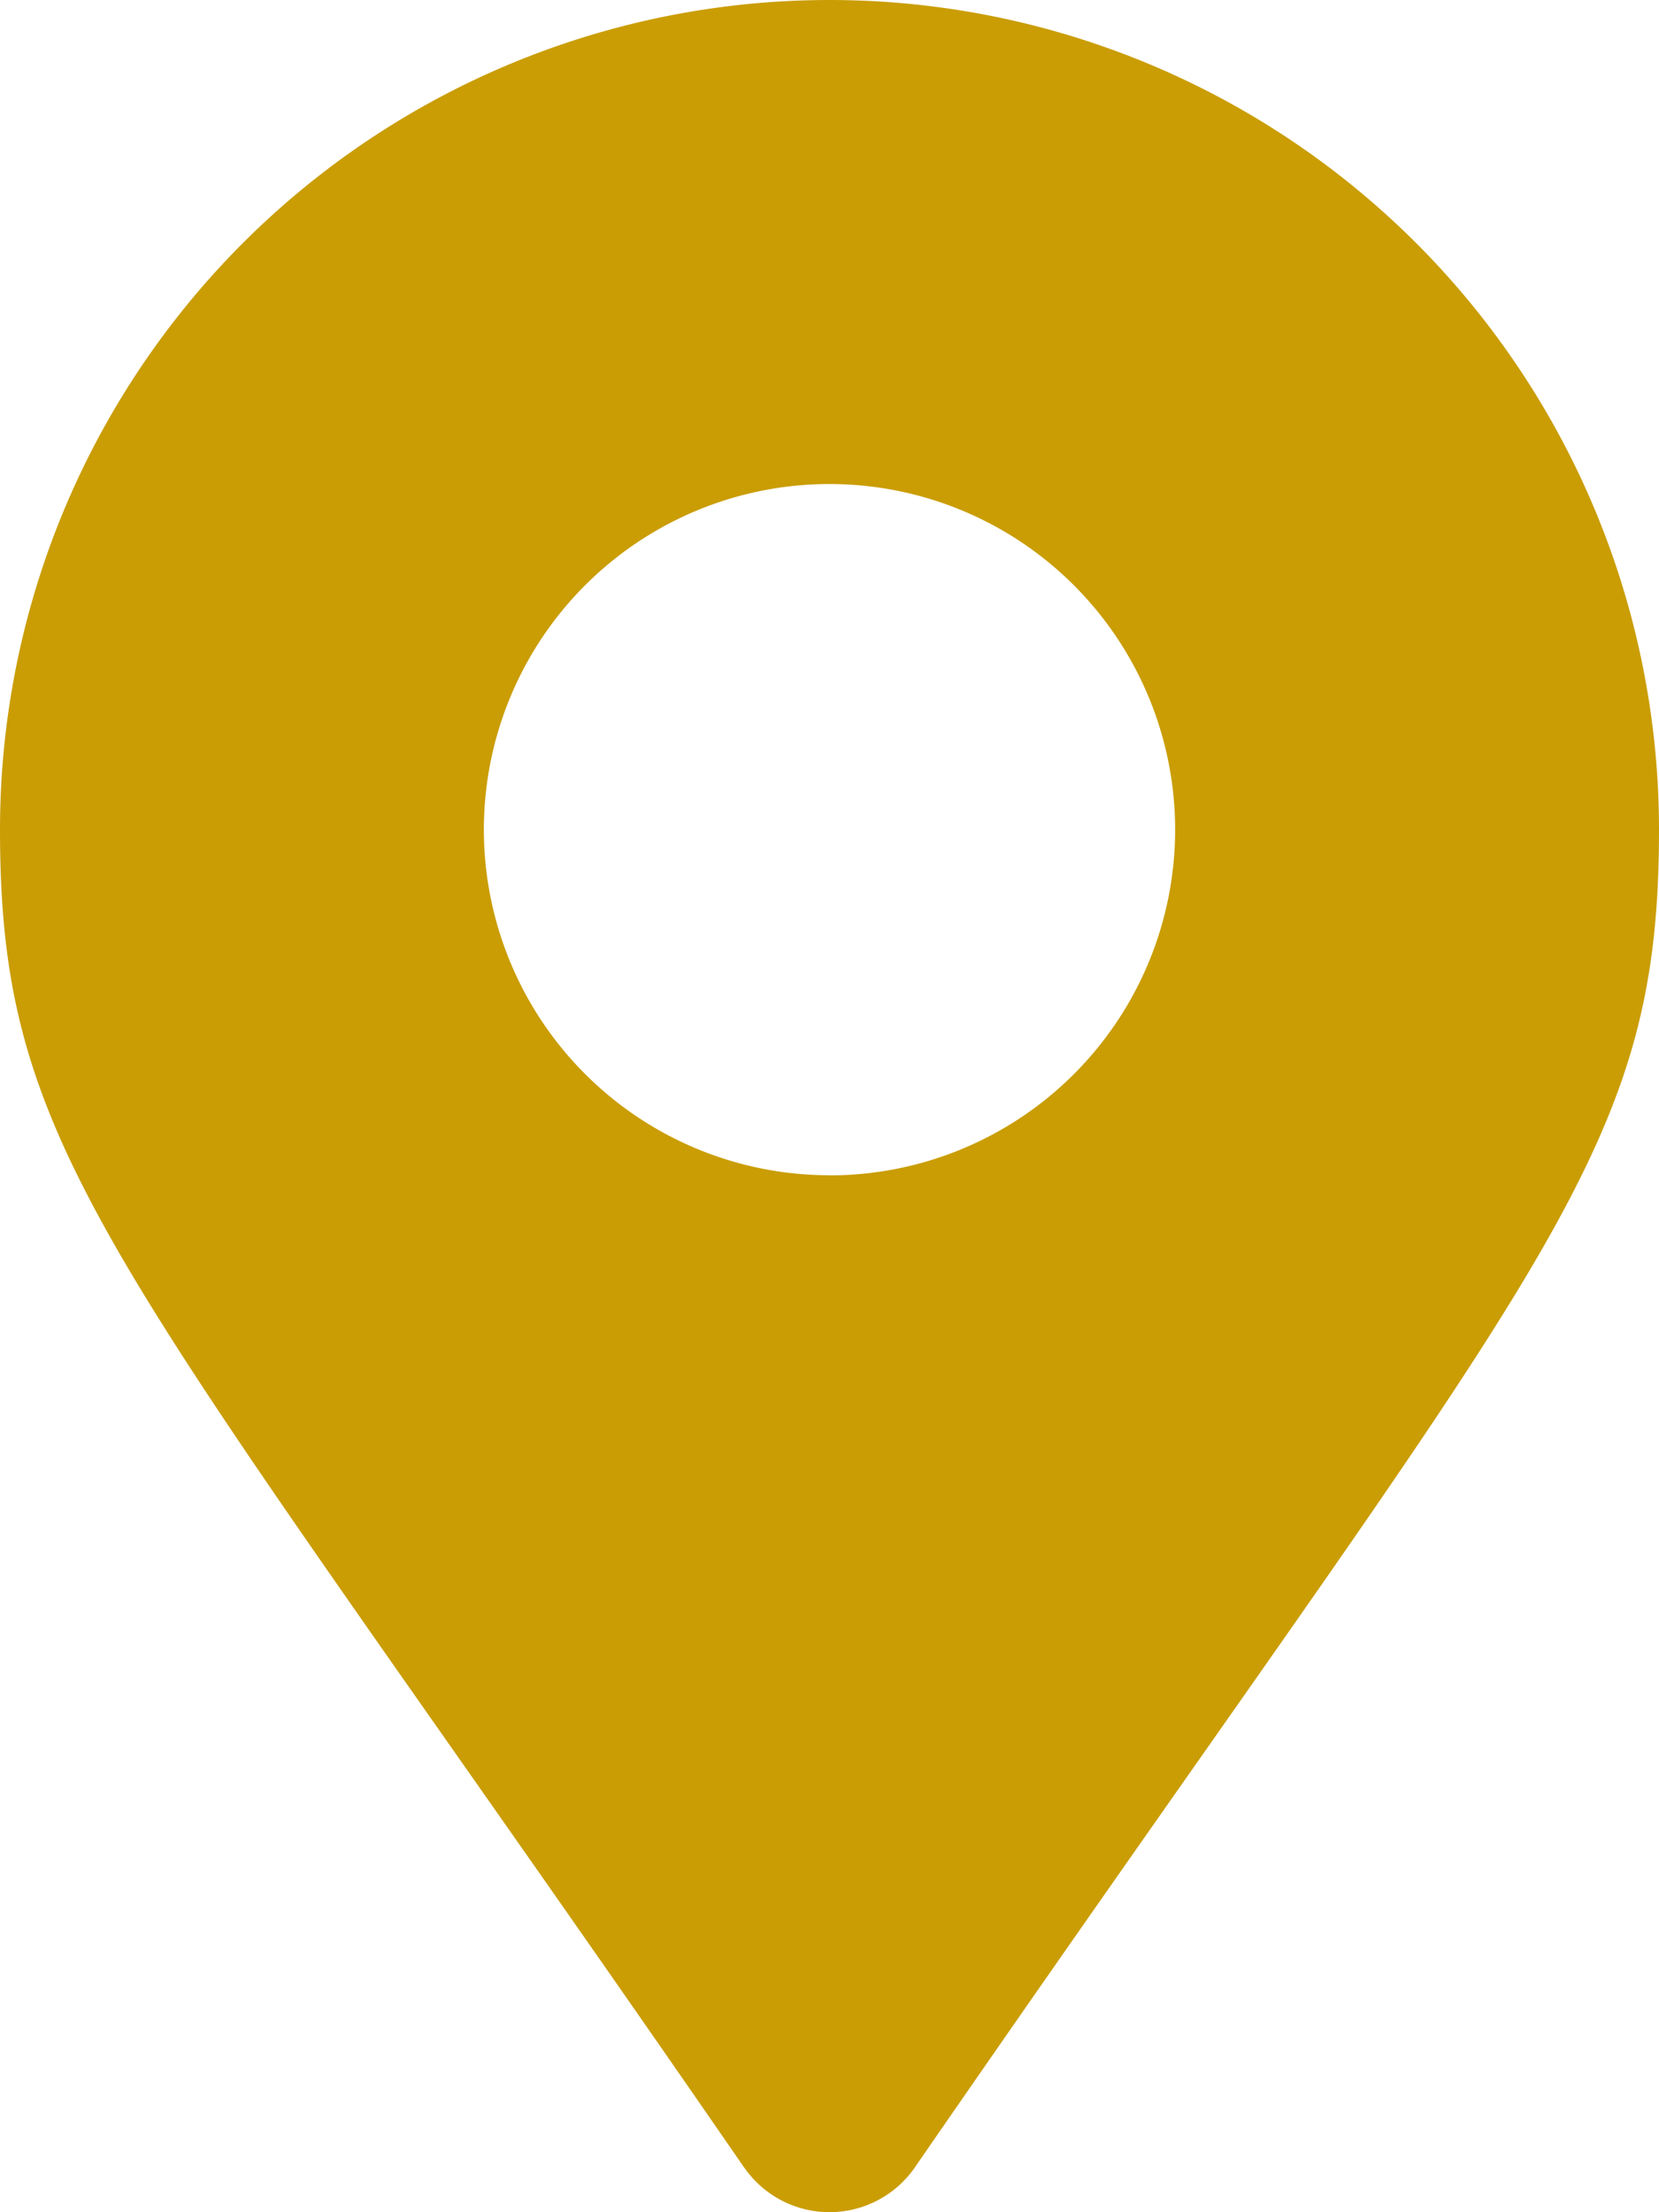 <svg xmlns="http://www.w3.org/2000/svg" width="13.334" height="17.779" viewBox="0 0 13.334 17.779"><path d="M5.982,17.421C.937,10.106,0,9.355,0,6.667a6.667,6.667,0,0,1,13.334,0c0,2.688-.937,3.439-5.982,10.753a.834.834,0,0,1-1.37,0Zm.685-7.975A2.778,2.778,0,1,0,3.889,6.667,2.778,2.778,0,0,0,6.667,9.445Z" transform="translate(0)" fill="#ca9d04"/></svg>